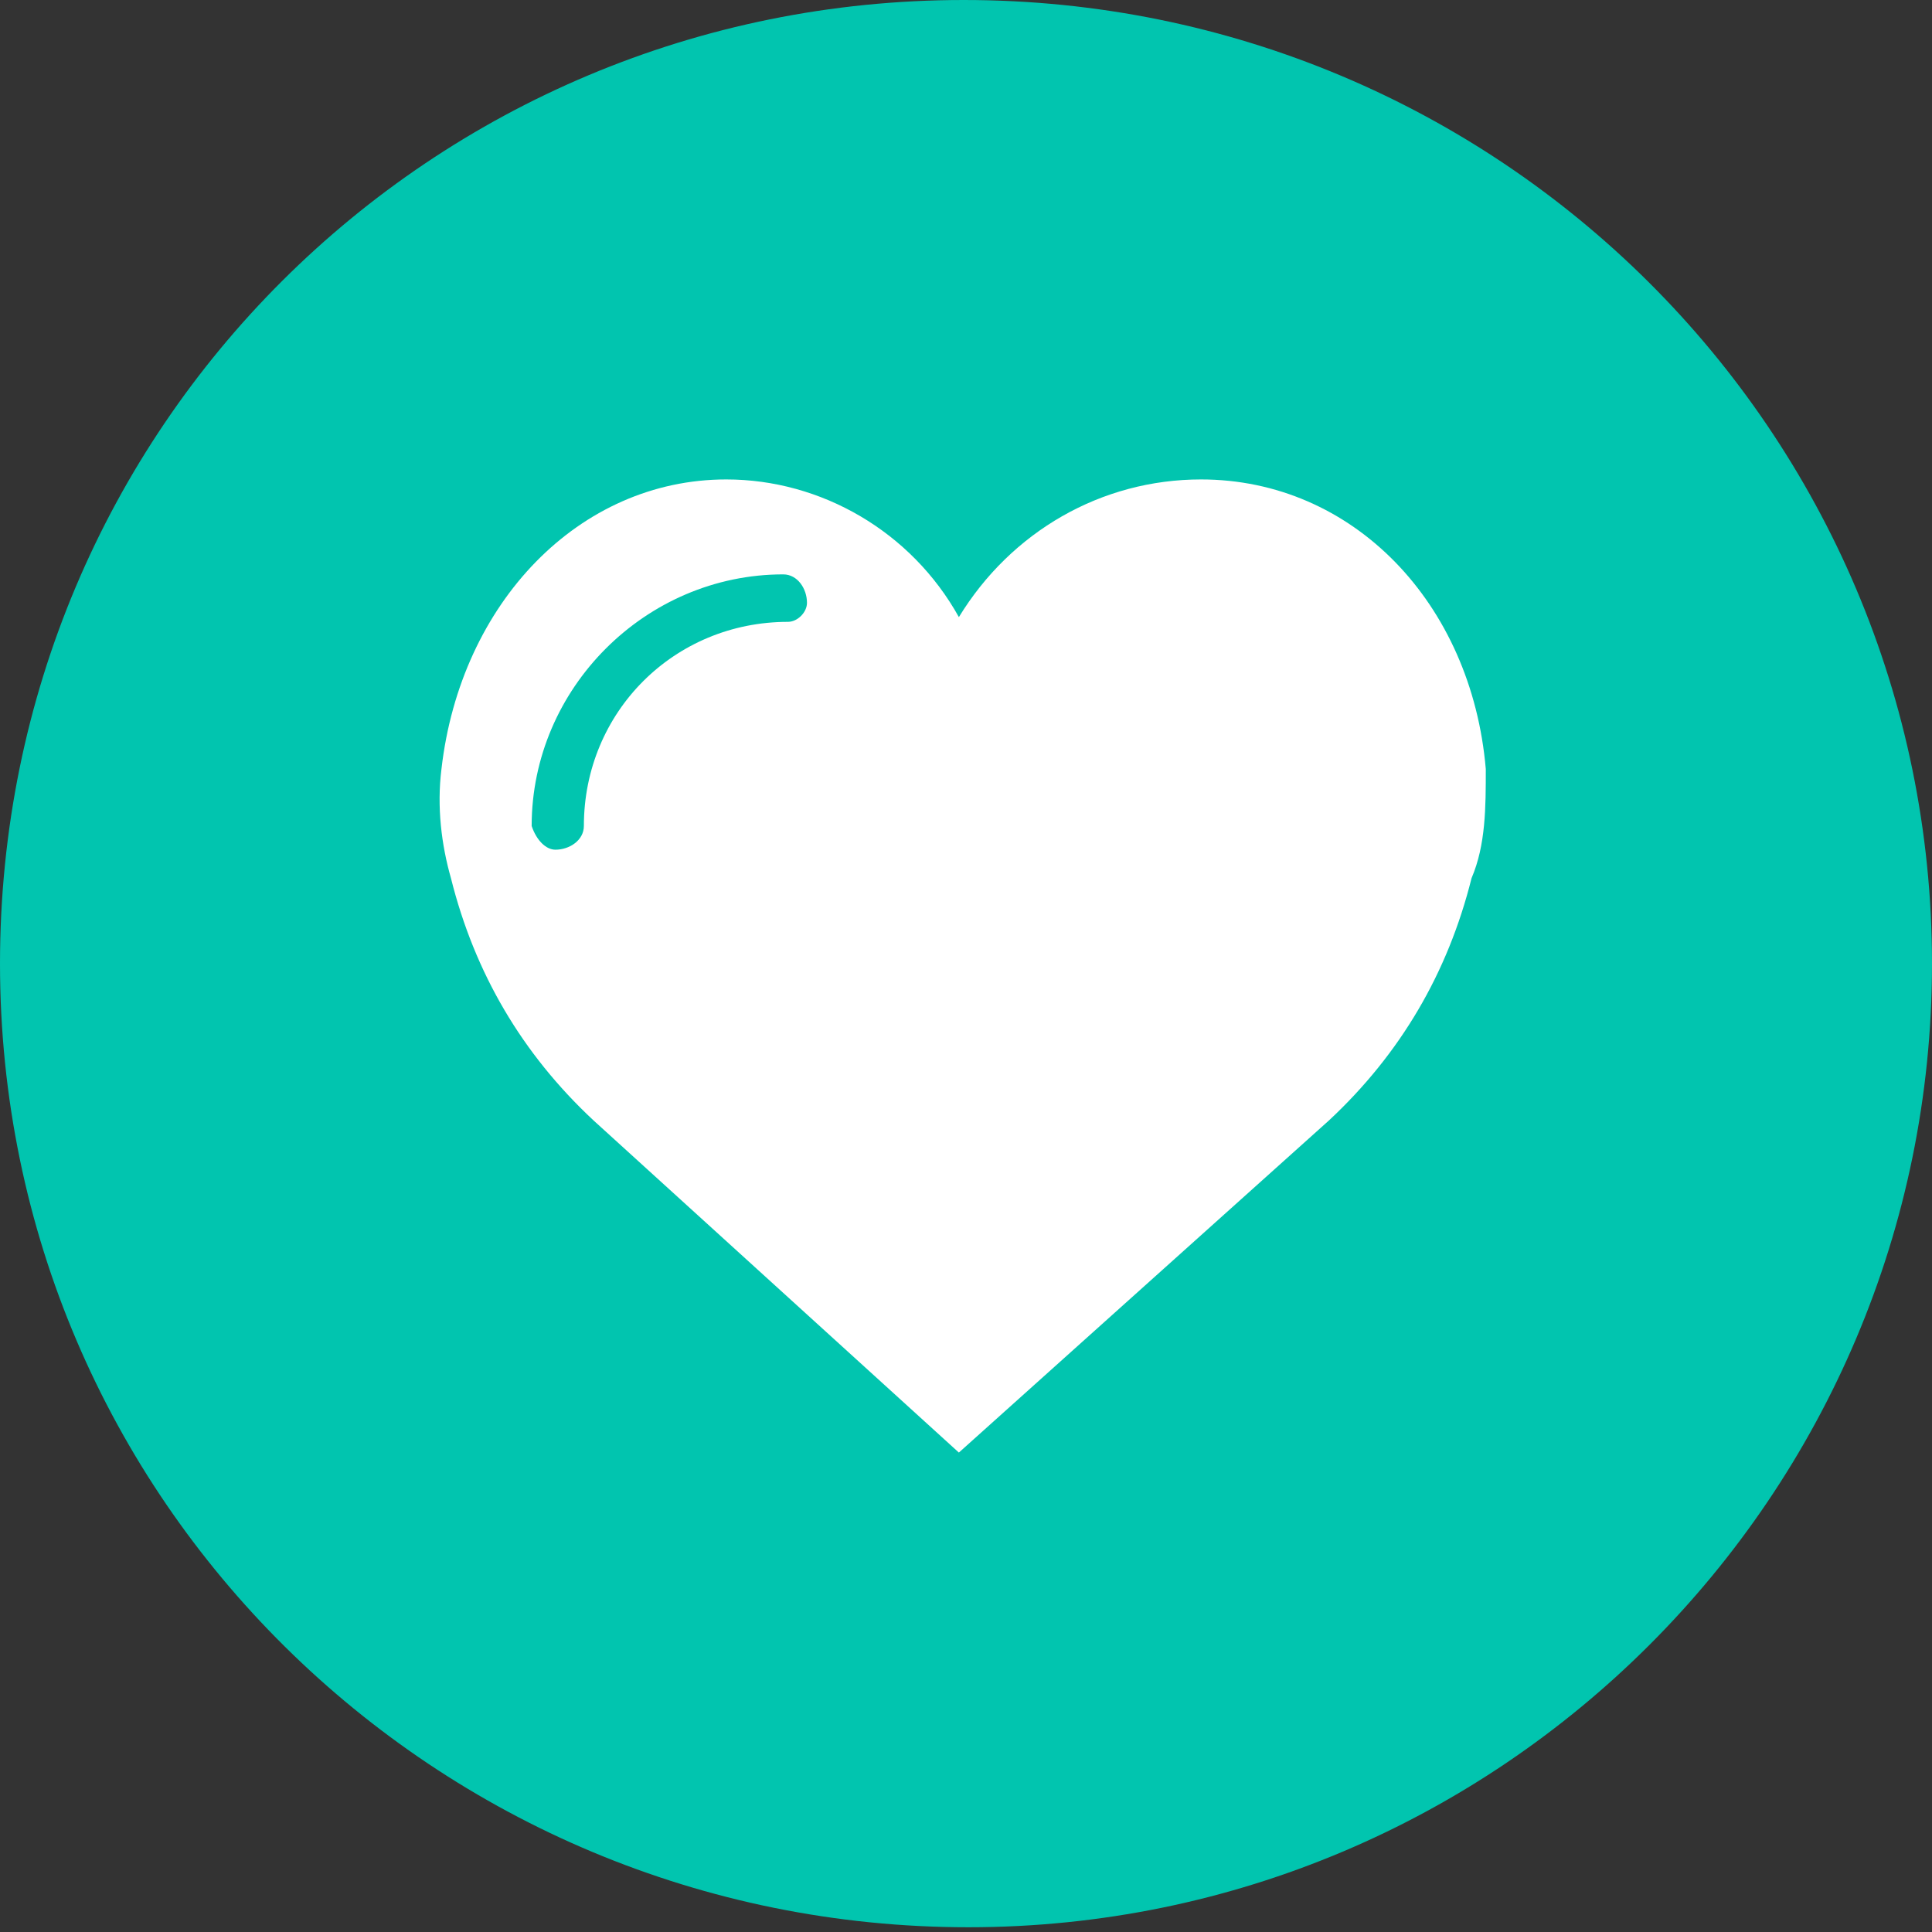<?xml version="1.0" encoding="utf-8"?>
<!-- Generator: Adobe Illustrator 25.1.0, SVG Export Plug-In . SVG Version: 6.00 Build 0)  -->
<svg version="1.1" id="Layer_1" xmlns="http://www.w3.org/2000/svg" xmlns:xlink="http://www.w3.org/1999/xlink" x="0px" y="0px"
	 viewBox="0 0 40.7 40.7" style="enable-background:new 0 0 40.7 40.7;" xml:space="preserve">
<rect x="0" y="0" width="40.7" height="40.7" fill="#333333" stroke="none"/>
<style type="text/css">
	.st0{clip-path:url(#SVGID_2_);}
	.st1{fill:#01C5AF;}
	.st2{fill:#FFFFFF;}
</style>
<g>
	<defs>
		<rect id="SVGID_1_" width="40.7" height="40.7"/>
	</defs>
	<clipPath id="SVGID_2_">
		<use xlink:href="#SVGID_1_"  style="overflow:visible;"/>
	</clipPath>
	<g class="st0">
		<path class="st1" d="M40.7,20.3c0,11.2-9.1,20.3-20.3,20.3S0,31.6,0,20.3S9.1,0,20.3,0c0,0,0,0,0,0C31.6,0,40.7,9.1,40.7,20.3"/>
		<path class="st2" d="M16.6,13.1c-2.4,0-4.3,1.9-4.3,4.3l0,0c0,0.3-0.3,0.5-0.6,0.5c-0.2,0-0.4-0.2-0.5-0.5c0-2.9,2.4-5.3,5.3-5.3
			c0.3,0,0.5,0.3,0.5,0.6C17,12.9,16.8,13.1,16.6,13.1 M31.3,16.2c-0.3-3.5-2.8-6.1-6-6.1c-2.1,0-4,1.1-5.1,2.9
			c-1-1.8-2.9-2.9-4.9-2.9c-3.1,0-5.6,2.6-6,6.1c-0.1,0.8,0,1.6,0.2,2.3c0.5,2,1.5,3.7,3,5.1l7.7,7l7.8-7c1.5-1.4,2.5-3.1,3-5.1
			C31.3,17.8,31.3,17,31.3,16.2"/>
	</g>
</g>
</svg>
